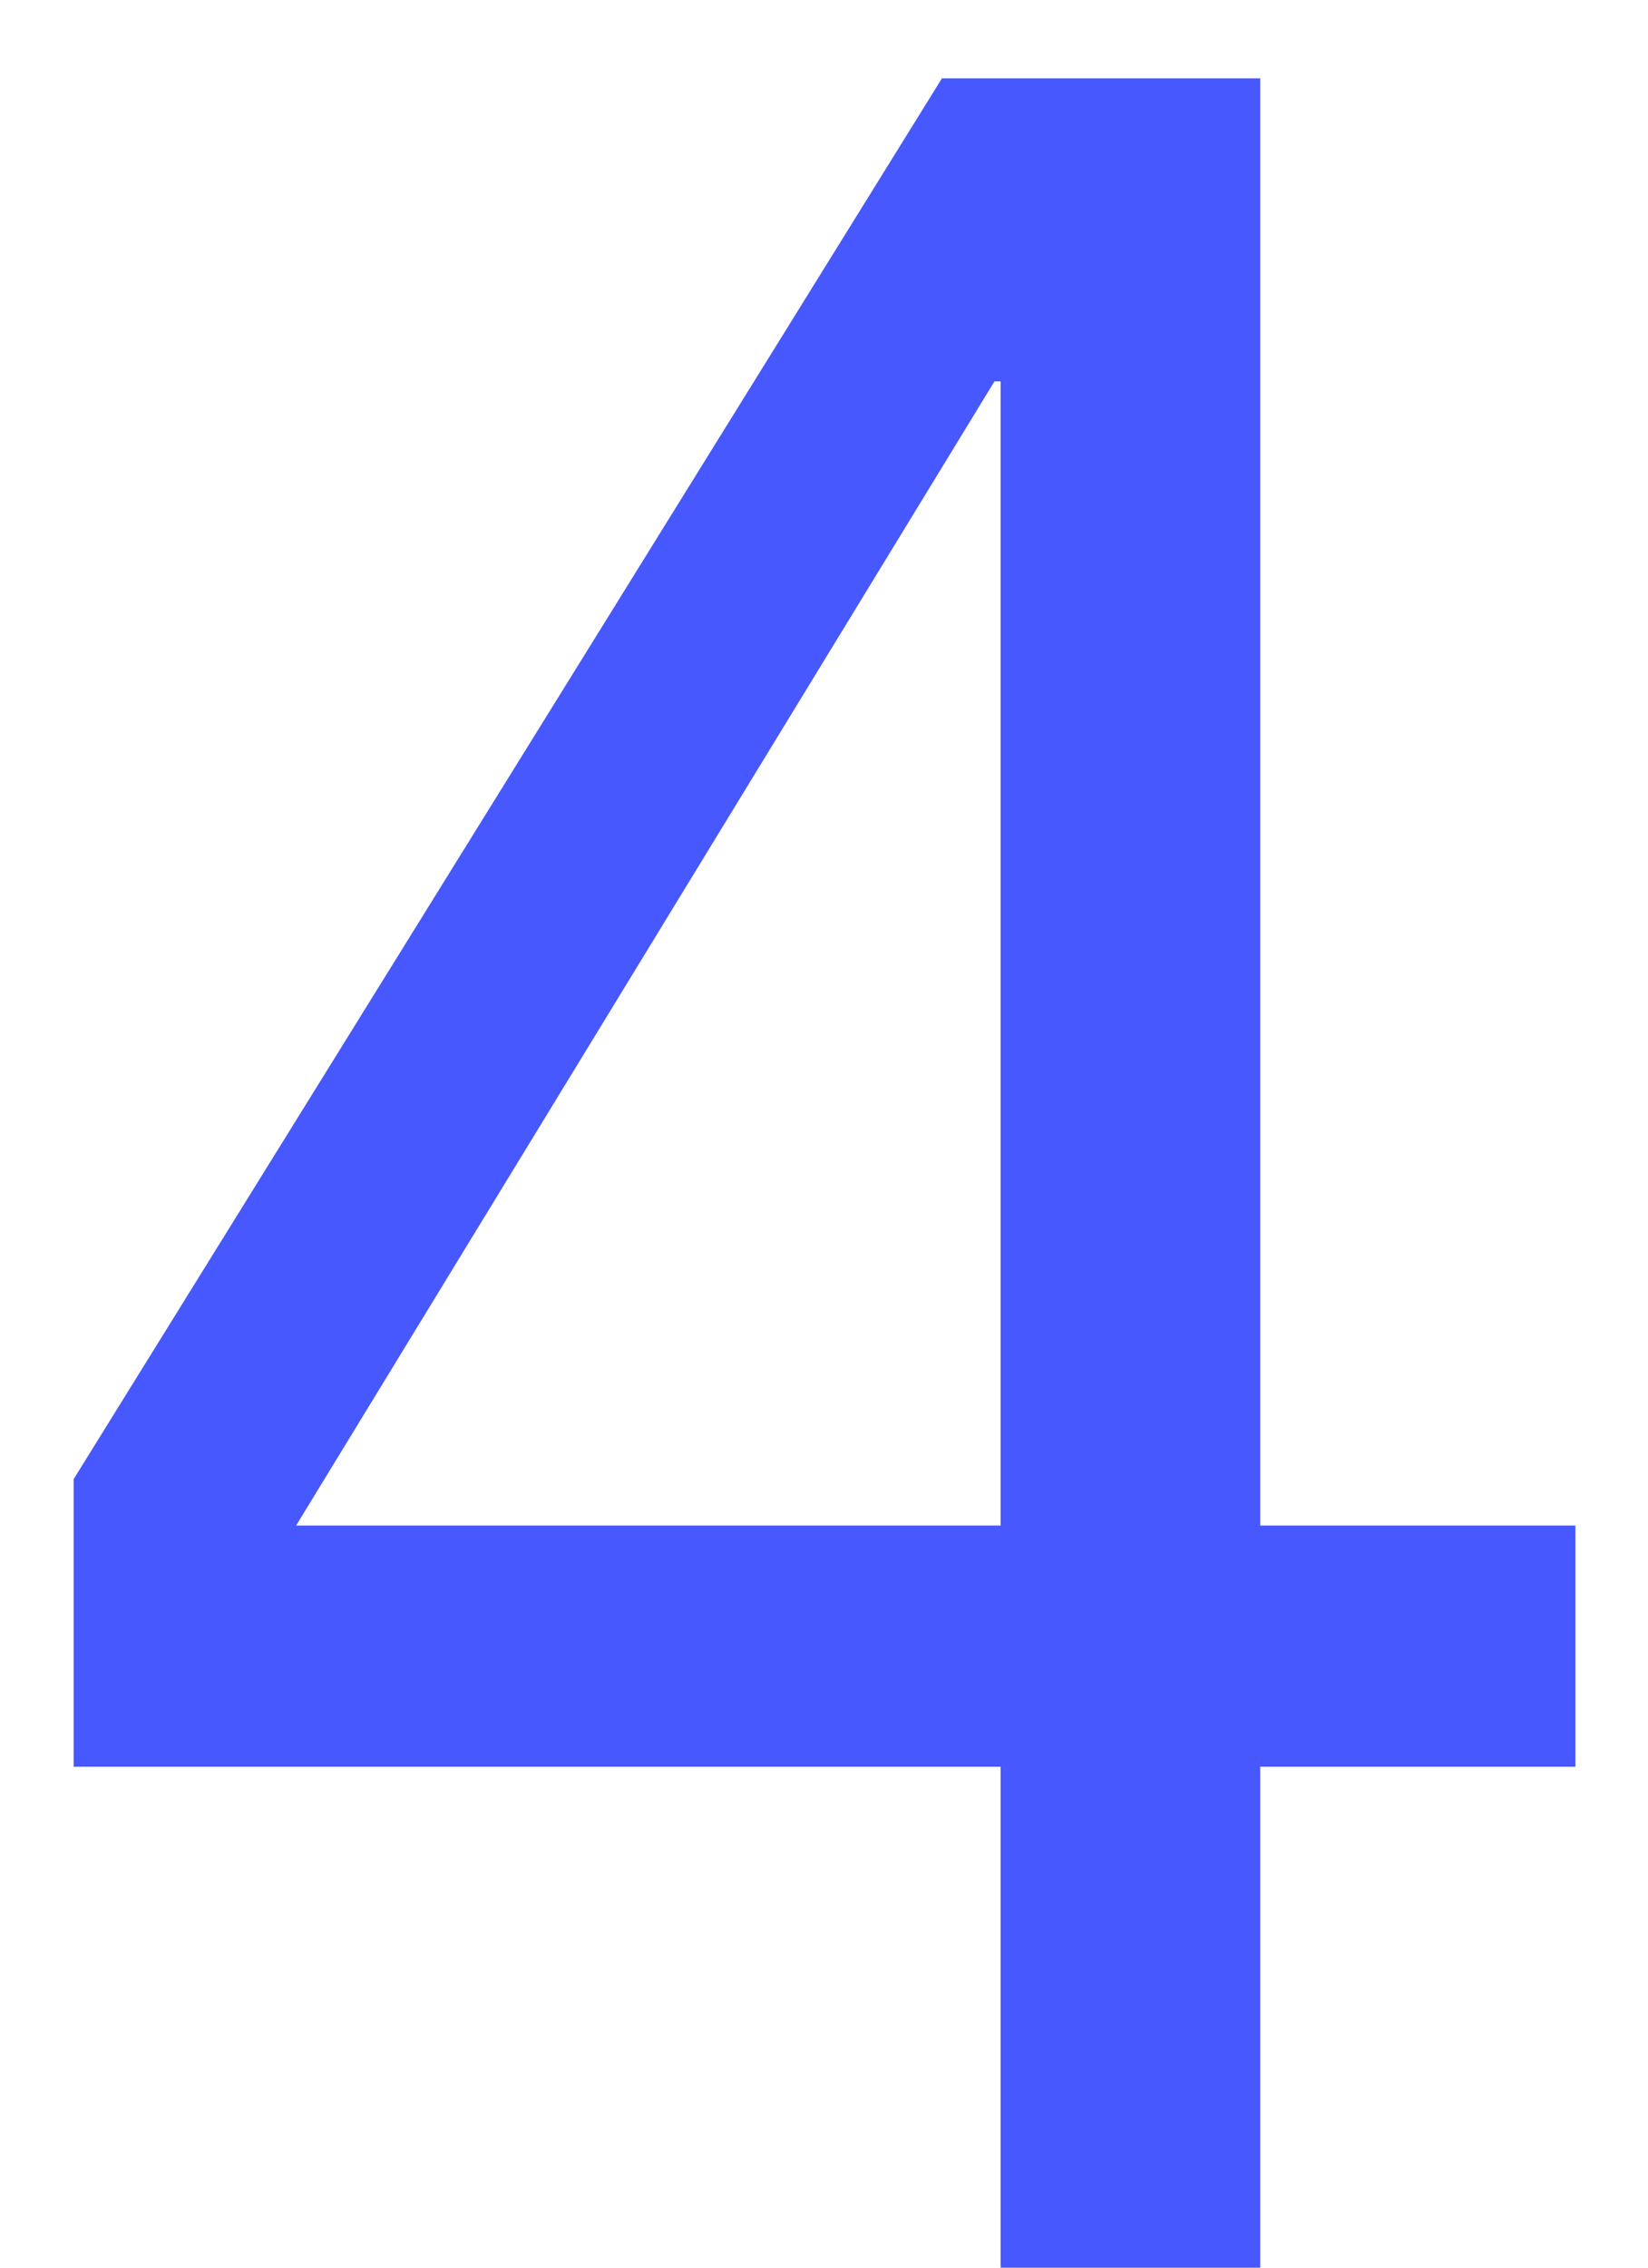 <svg width="16" height="22" viewBox="0 0 16 22" fill="none" xmlns="http://www.w3.org/2000/svg">
<path d="M12.235 14.8H15.295V17.14H12.235V22H9.715V17.14H0.715V14.35L9.145 0.76H12.235V14.8ZM9.715 3.7H9.655L2.875 14.8H9.715V3.7Z" fill="#4758FE"/>
</svg>
